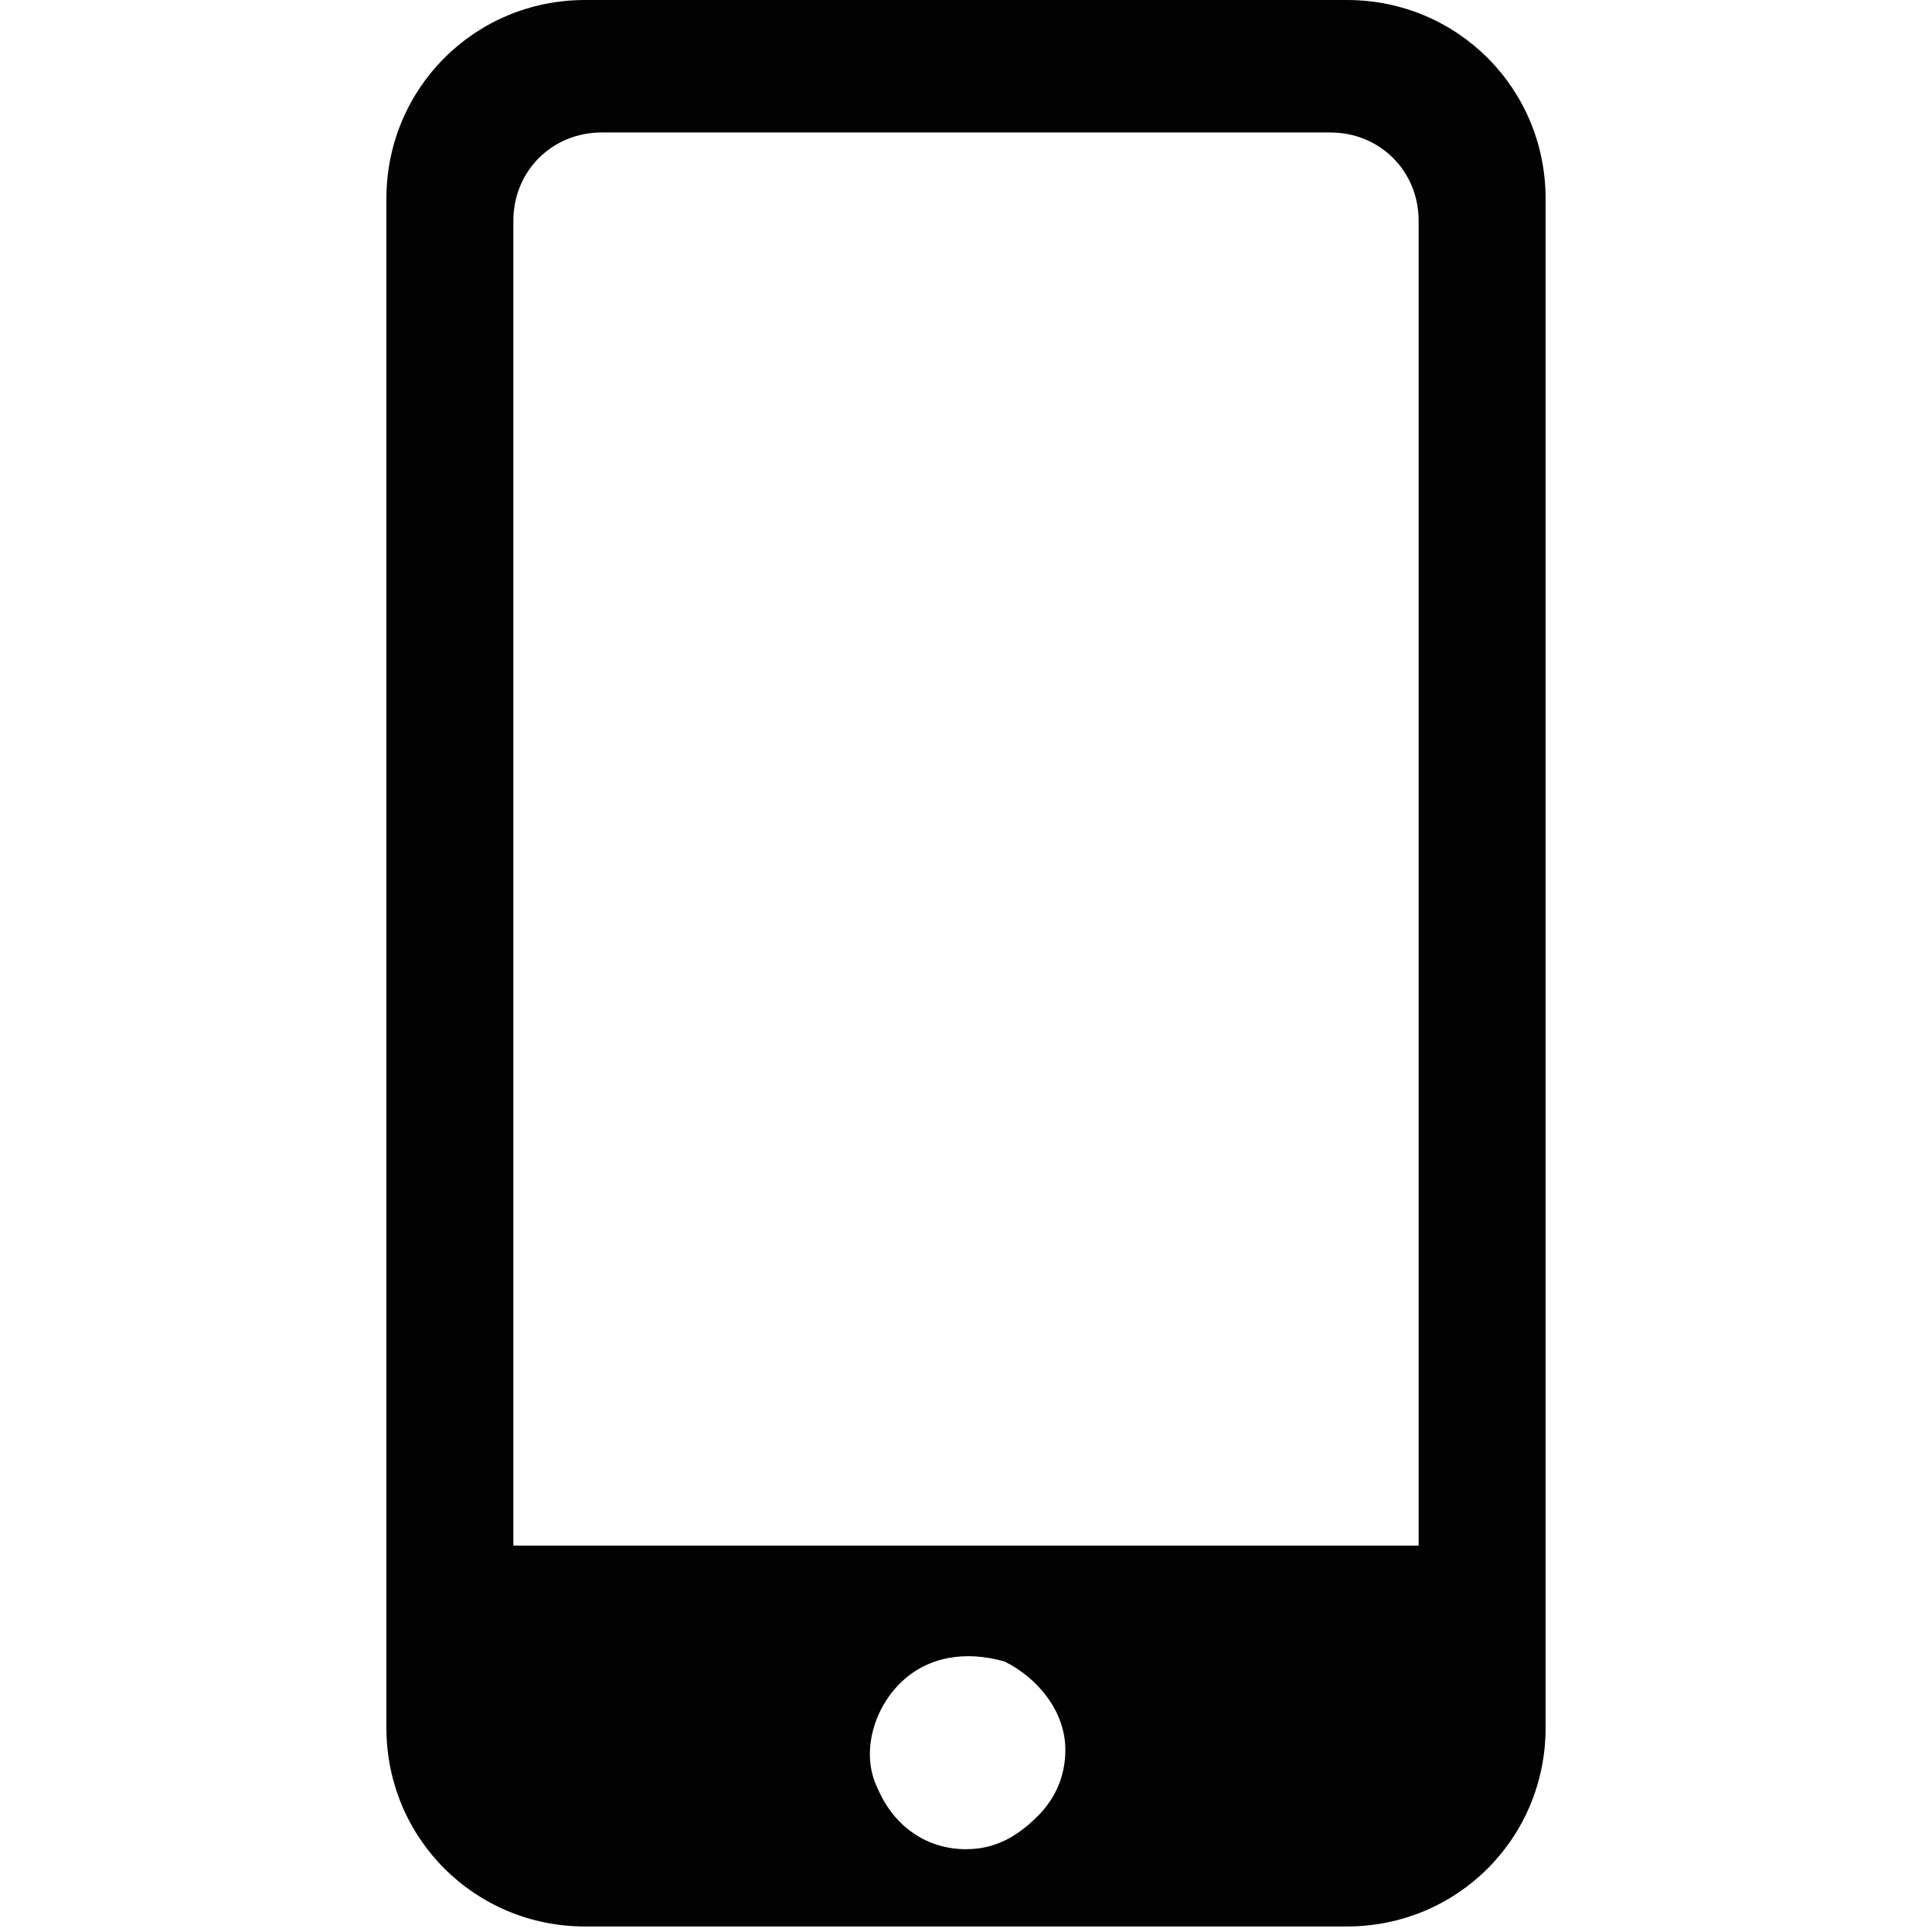 <?xml version="1.0" encoding="utf-8"?>
<!-- Generator: Adobe Illustrator 25.3.1, SVG Export Plug-In . SVG Version: 6.00 Build 0)  -->
<svg version="1.1" id="Calque_1" xmlns="http://www.w3.org/2000/svg" xmlns:xlink="http://www.w3.org/1999/xlink" x="0px" y="0px"
	 viewBox="0 0 35 35" style="enable-background:new 0 0 35 35;" xml:space="preserve">
<style type="text/css">
	.st0{fill:#020203;}
</style>
<path class="st0" d="M24.4,0H10.6C8.6,0,7,1.6,7,3.6v27.7c0,2,1.6,3.6,3.6,3.6h13.8c2,0,3.6-1.6,3.6-3.6V3.6C28,1.6,26.4,0,24.4,0z
	 M17.5,33.5c-0.7,0-1.3-0.4-1.6-1.1c-0.3-0.6-0.1-1.4,0.4-1.9c0.5-0.5,1.2-0.6,1.9-0.4c0.6,0.3,1.1,0.9,1.1,1.6
	c0,0.5-0.2,0.9-0.5,1.2C18.4,33.3,18,33.5,17.5,33.5L17.5,33.5z M25.7,28H9.3V4c0-0.9,0.7-1.6,1.6-1.6h13.2c0.9,0,1.6,0.7,1.6,1.6
	V28z"/>
</svg>

